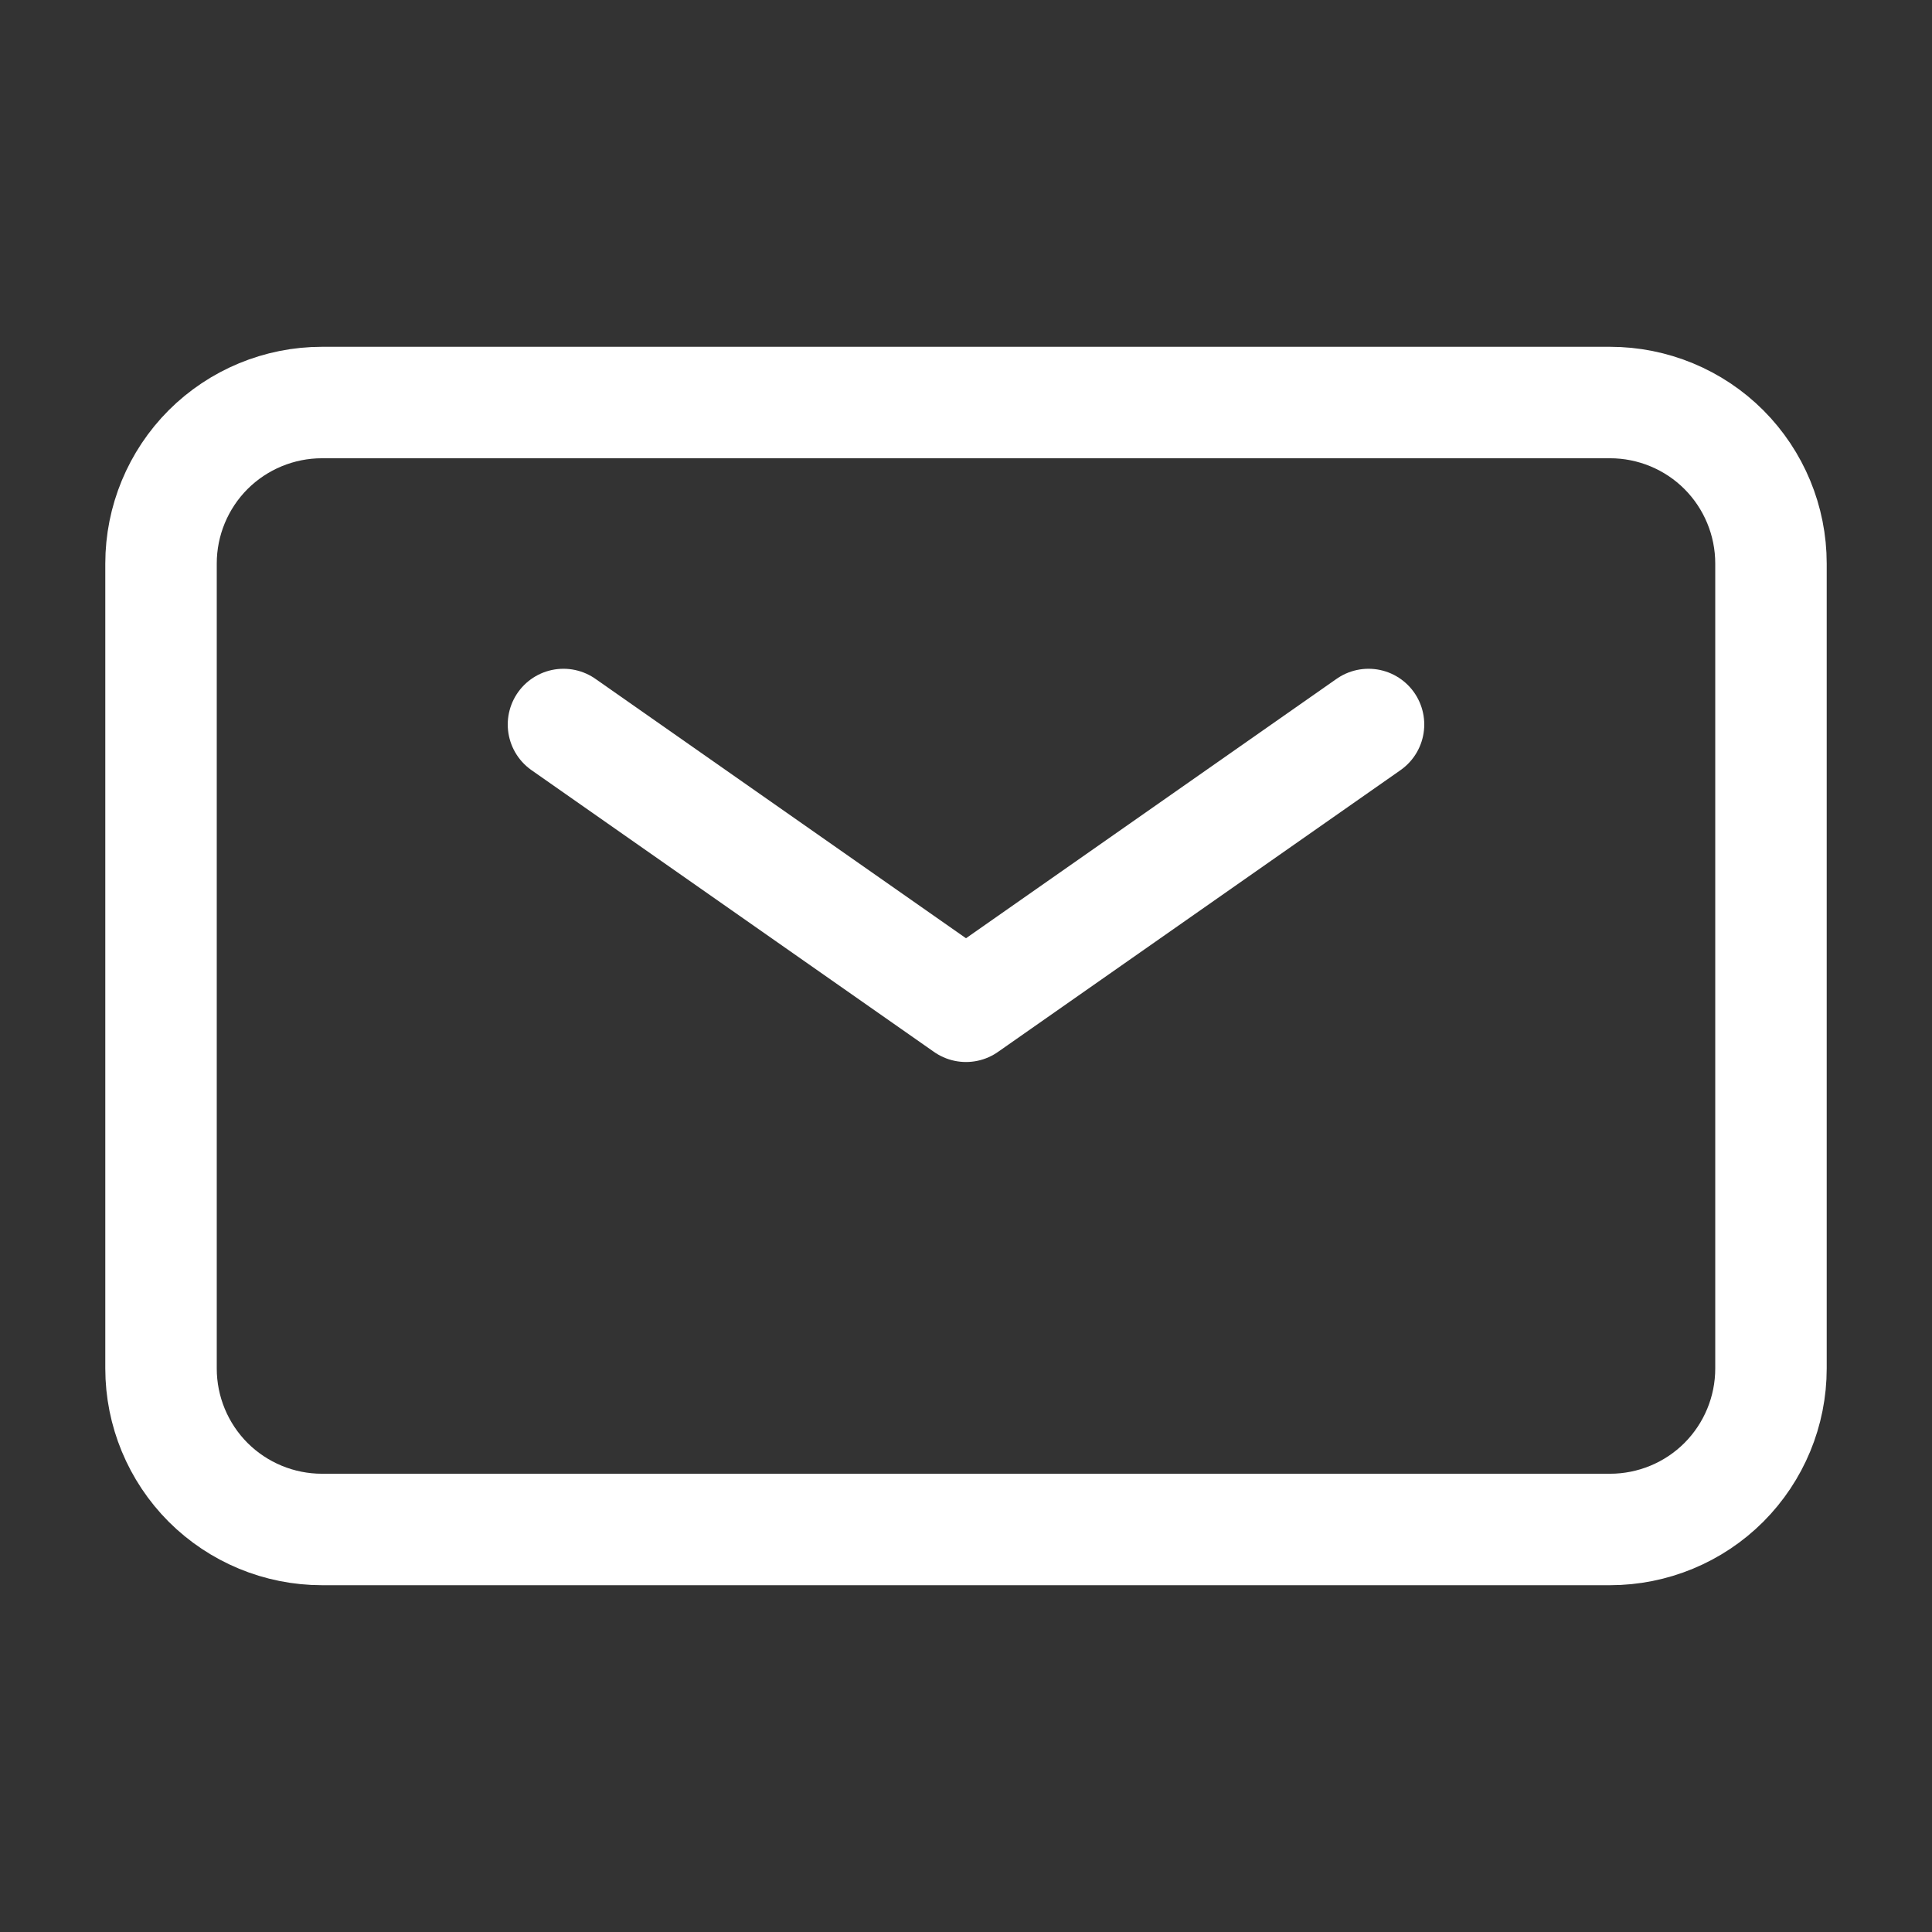 <svg width="26" height="26" viewBox="0 0 26 26" fill="none" xmlns="http://www.w3.org/2000/svg">
<rect x="0" y="0" width="26" height="26" fill="#333333" stroke="none"/>
<path d="M7.583 9.75L13 13.542L18.417 9.75" stroke="white" stroke-width="1.5" stroke-linecap="round" stroke-linejoin="round"/>
<path d="M2.167 18.417V7.583C2.167 7.009 2.395 6.458 2.801 6.051C3.208 5.645 3.759 5.417 4.333 5.417H21.667C22.241 5.417 22.793 5.645 23.199 6.051C23.605 6.458 23.833 7.009 23.833 7.583V18.417C23.833 18.991 23.605 19.542 23.199 19.949C22.793 20.355 22.241 20.583 21.667 20.583H4.333C3.759 20.583 3.208 20.355 2.801 19.949C2.395 19.542 2.167 18.991 2.167 18.417Z" stroke="white" stroke-width="1.5"/>
</svg>
